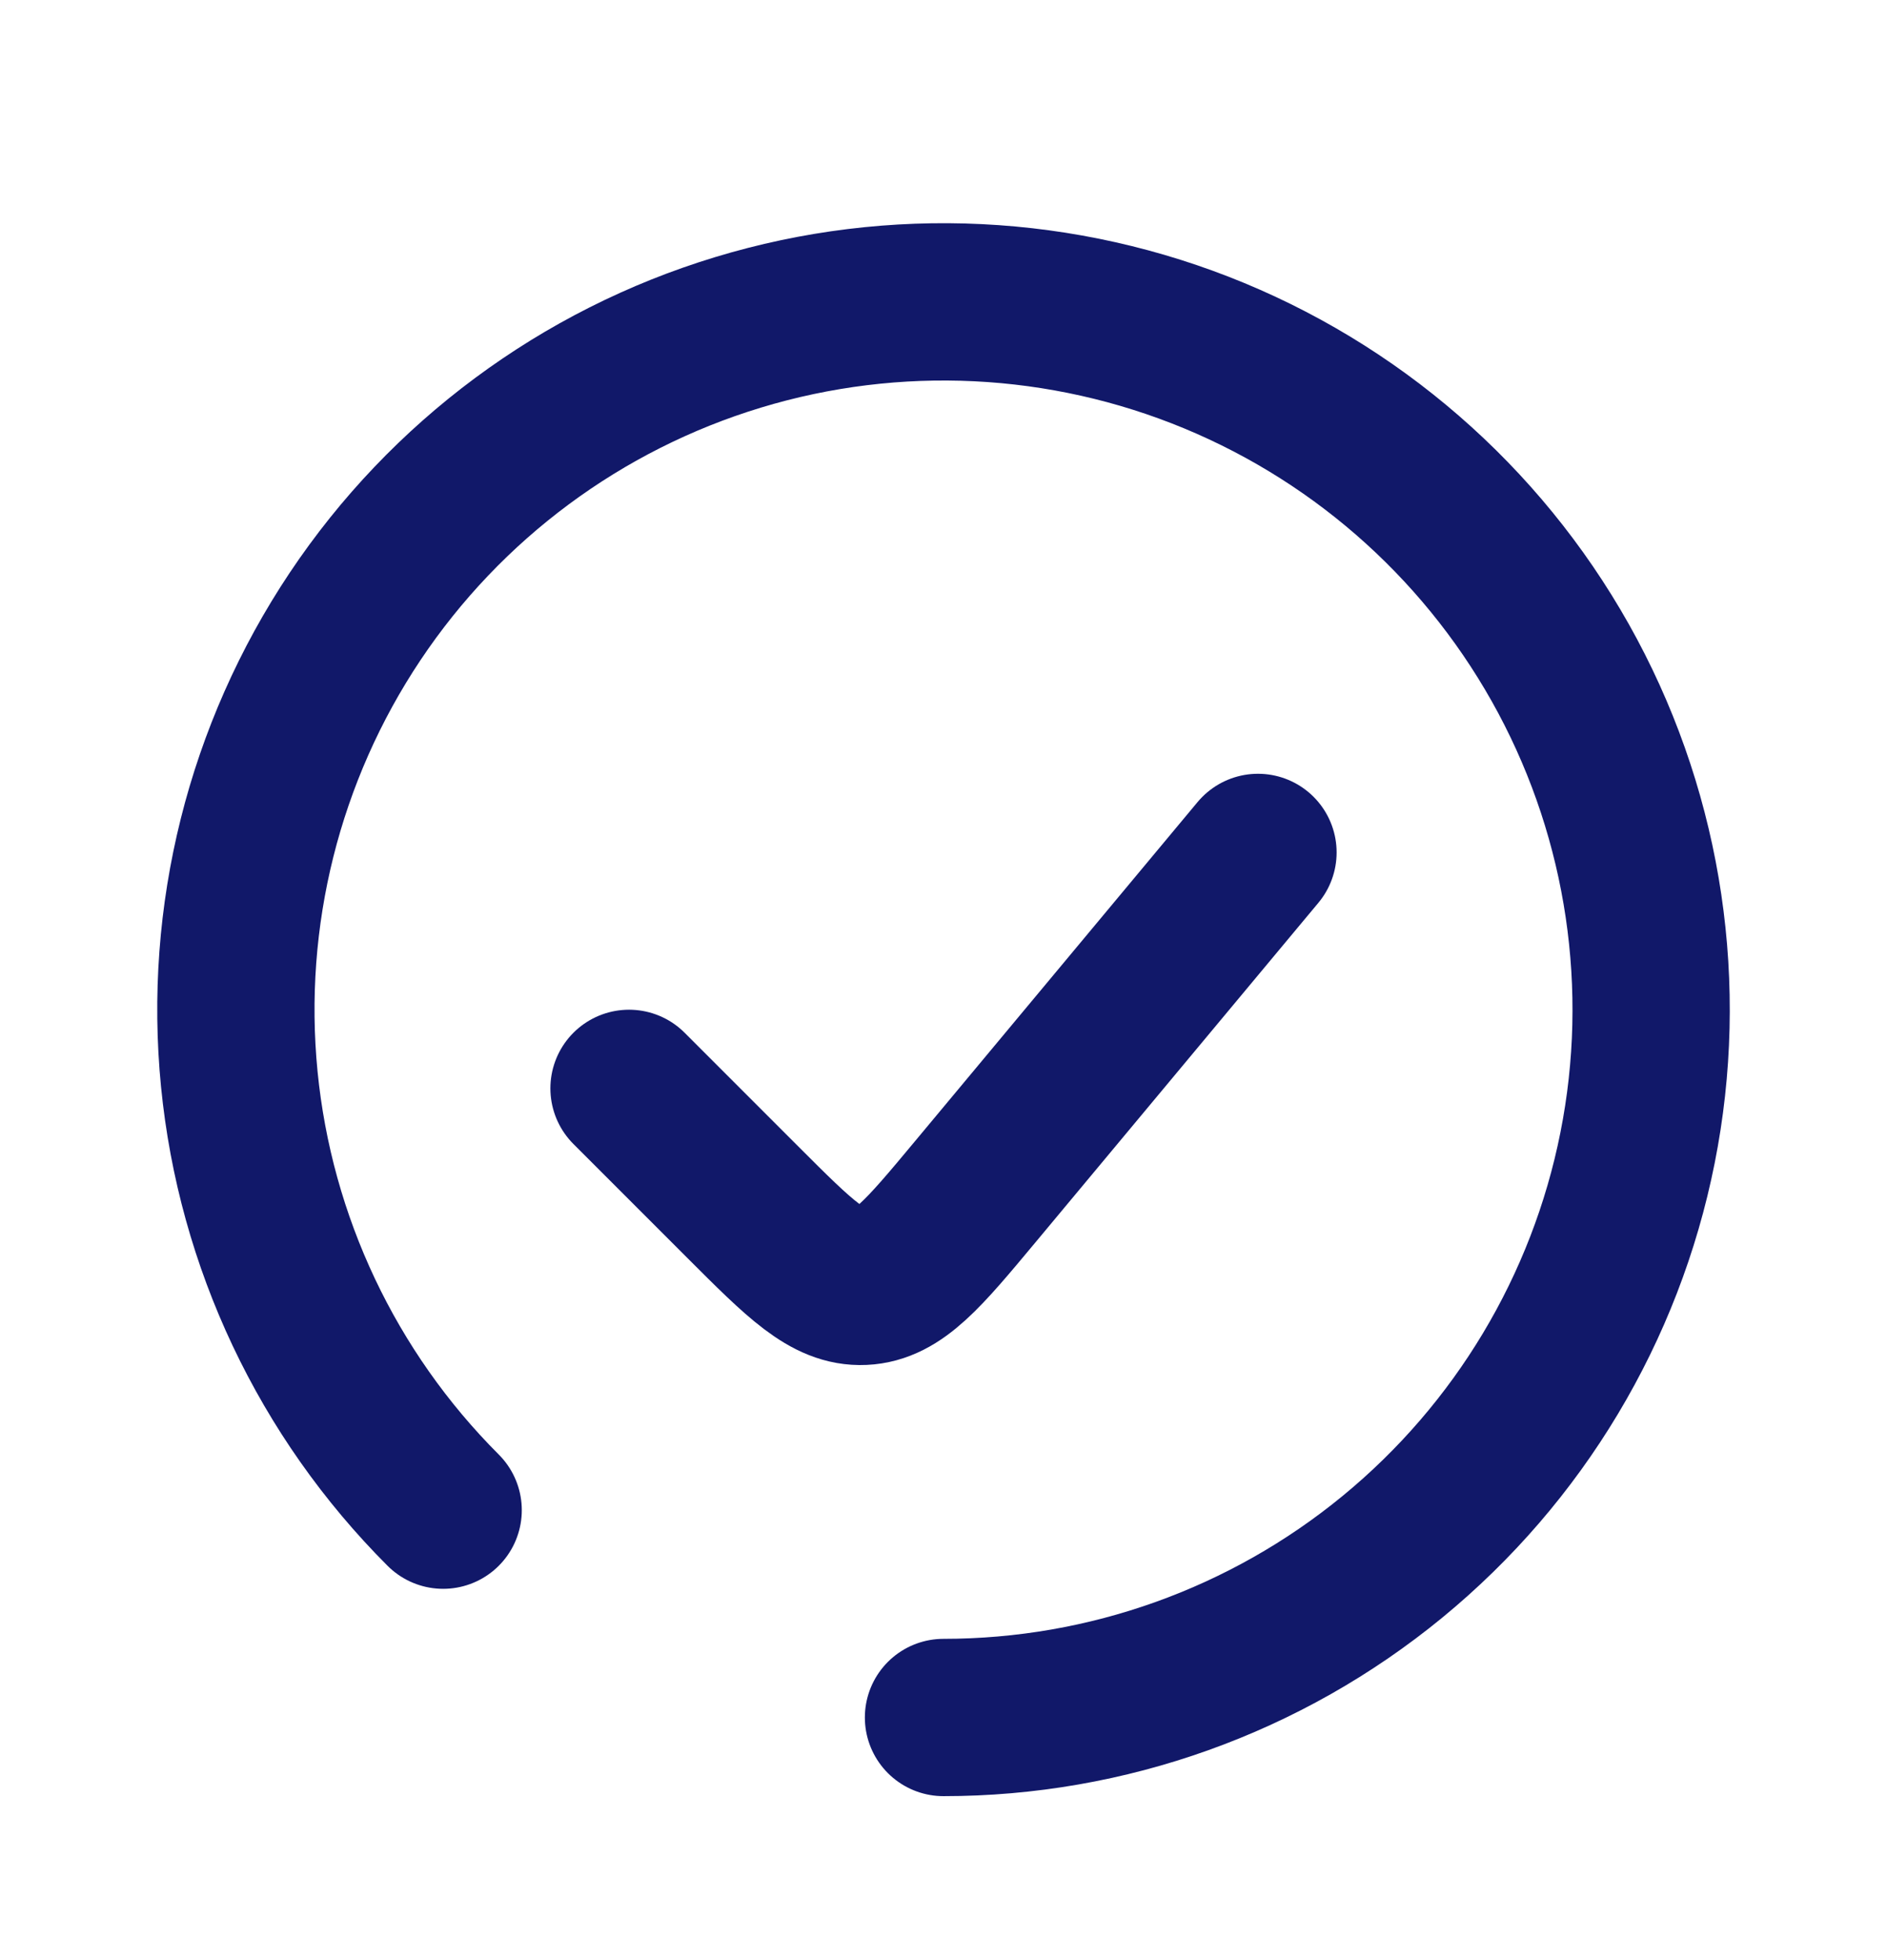 <svg data-id="561649700189504709" xmlns="http://www.w3.org/2000/svg" width="26" height="27" viewBox="0 0 26 27" fill="none">
<path d="M13 23.658C15.256 23.658 17.442 22.876 19.185 21.445C20.929 20.014 22.123 18.023 22.563 15.81C23.003 13.598 22.662 11.301 21.599 9.312C20.535 7.323 18.815 5.764 16.731 4.9C14.647 4.037 12.328 3.923 10.17 4.578C8.011 5.233 6.146 6.616 4.893 8.491C3.64 10.367 3.076 12.619 3.297 14.864C3.518 17.109 4.511 19.207 6.106 20.802" stroke="#111869" stroke-width="2.167" stroke-linecap="round"></path>
<path d="M17.333 11.742L13.435 16.419C12.725 17.271 12.37 17.697 11.893 17.719C11.416 17.741 11.023 17.348 10.239 16.564L8.667 14.992" stroke="#111869" stroke-width="2.167" stroke-linecap="round"></path>
</svg>